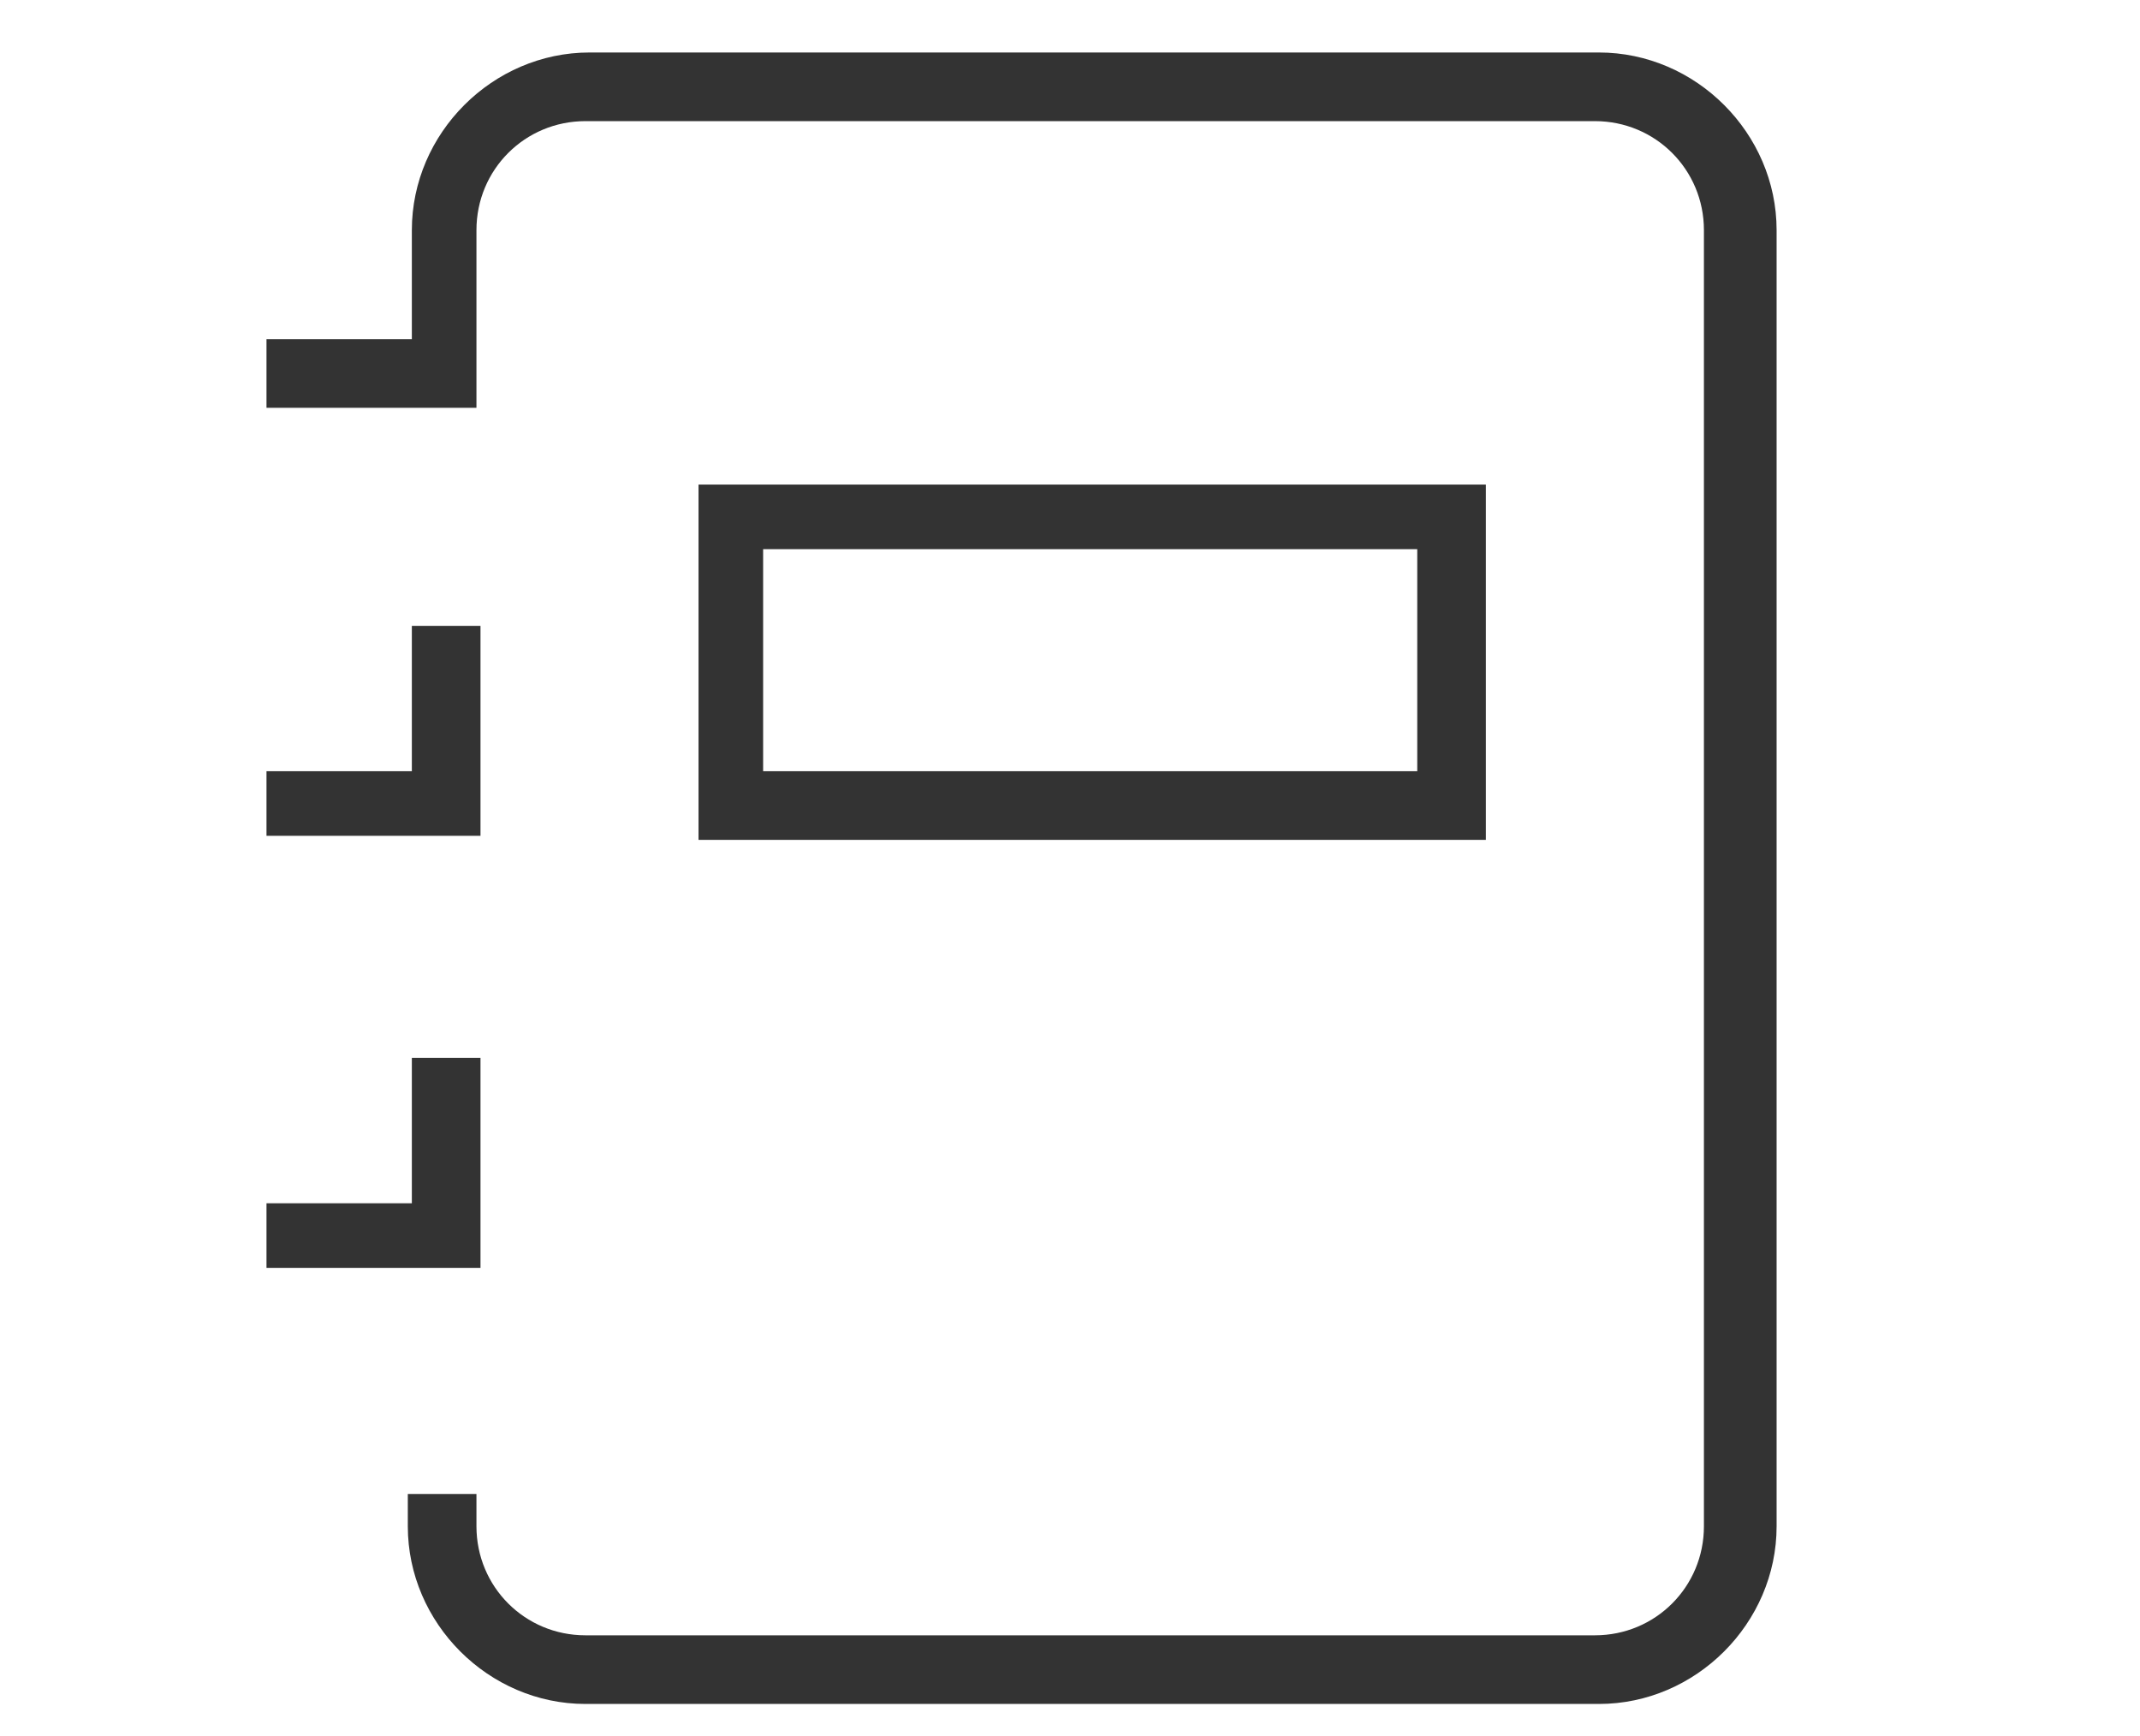 <?xml version="1.0" encoding="utf-8"?>
<!-- Generator: Adobe Illustrator 28.0.0, SVG Export Plug-In . SVG Version: 6.00 Build 0)  -->
<svg version="1.1" id="Capa_1" xmlns="http://www.w3.org/2000/svg" xmlns:xlink="http://www.w3.org/1999/xlink" x="0px" y="0px"
	 viewBox="0 0 53 43" style="enable-background:new 0 0 53 43;" xml:space="preserve">
<style type="text/css">
	.st0{fill:#333333;}
</style>
<path class="st0" d="M14.5,42.2c-2.4,0-4.4-2-4.4-4.4V37h1.7v0.8c0,1.5,1.2,2.7,2.7,2.7h25c1.5,0,2.7-1.2,2.7-2.7V5.7
	c0-1.5-1.2-2.7-2.7-2.7h-25c-1.5,0-2.7,1.2-2.7,2.7v4.4H6.6V8.4h3.6V5.7c0-2.4,2-4.4,4.4-4.4h25c2.4,0,4.4,2,4.4,4.4v32.1
	c0,2.4-2,4.4-4.4,4.4H14.5z M6.6,31.5v-1.7h3.6v-3.6h1.7v5.2H6.6z M17.3,20.8V12h19.5v8.8H17.3z M18.9,19.1h16.2v-5.5H18.9V19.1z
	 M6.6,20.8v-1.7h3.6v-3.6h1.7v5.2H6.6z"/>
</svg>
